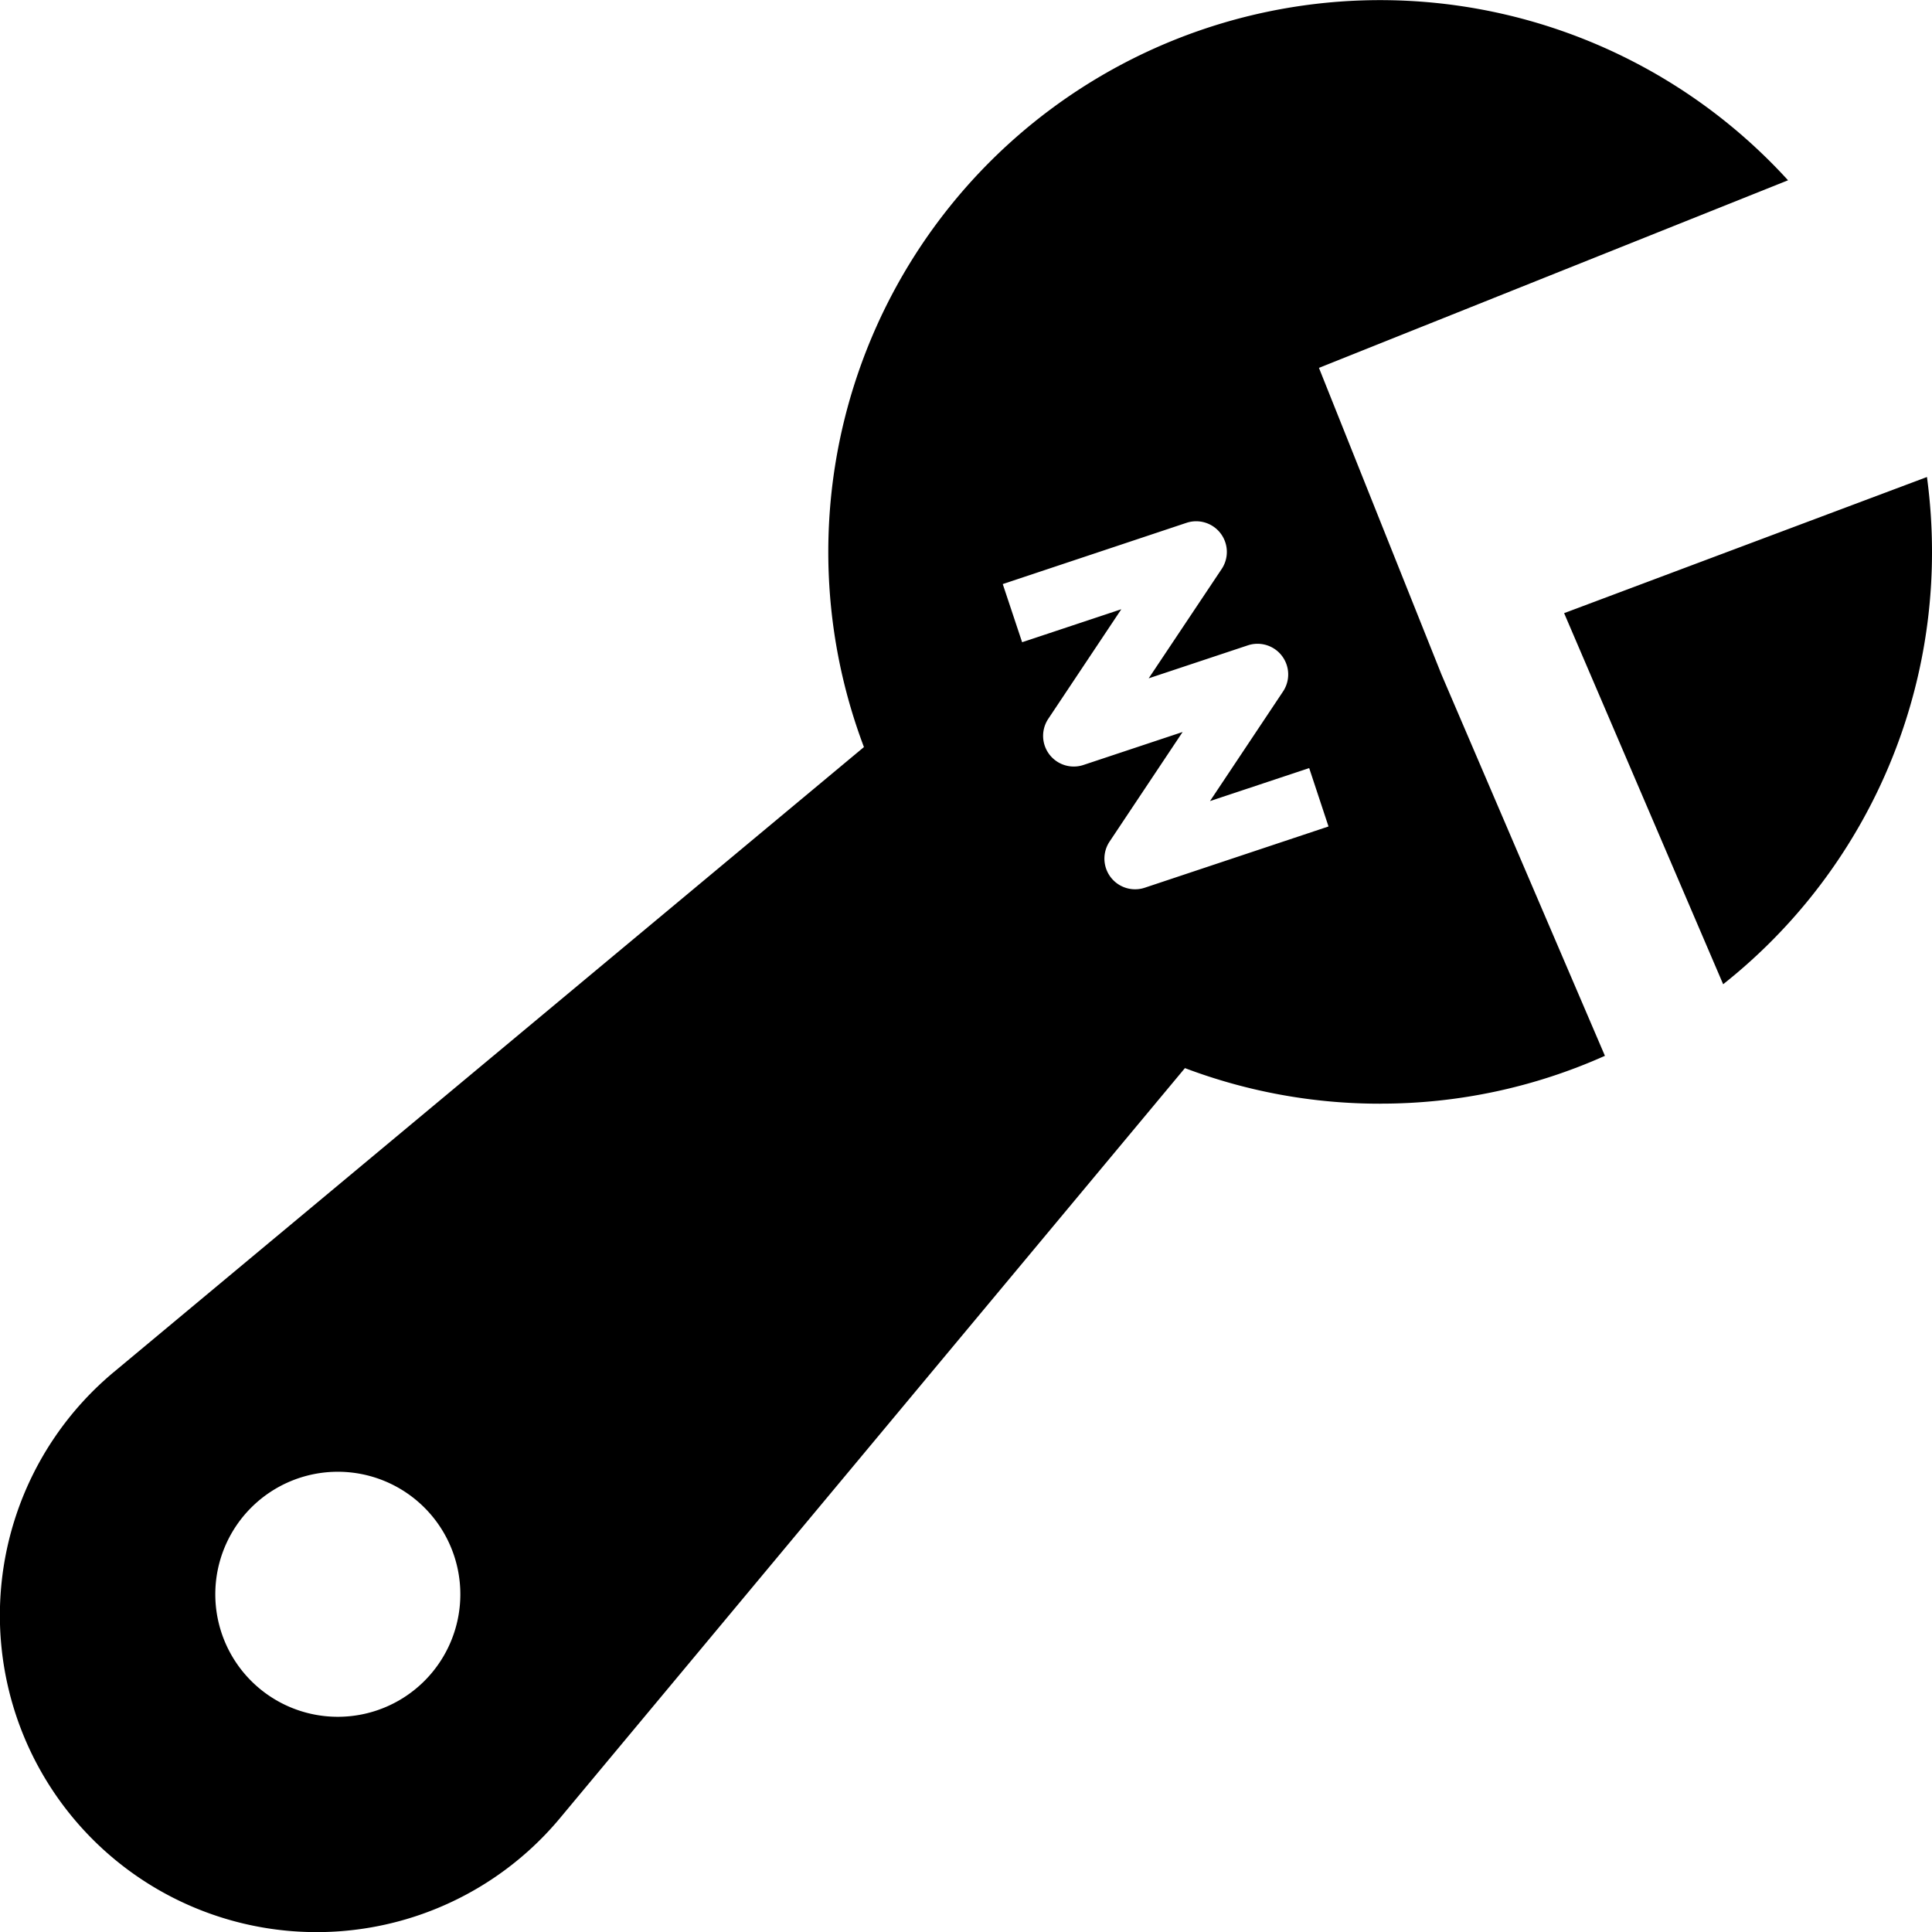 <svg xmlns="http://www.w3.org/2000/svg" width="41" height="41" viewBox="0 0 41 41">
  <path id="wrench-adjustable" d="M41.245,11.711a11.69,11.69,0,0,1-4.432,9.176l-3.375-7.875,7.7-2.889A11.843,11.843,0,0,1,41.245,11.711ZM29.534,23.421a11.629,11.629,0,0,0,4.77-1.015l-3.469-8.093-2.6-6.506L38.19,3.826A11.711,11.711,0,0,0,18.579,15.854L2.663,29.115a6.722,6.722,0,1,0,9.467,9.467L25.391,22.667a11.685,11.685,0,0,0,4.143.755ZM26.172,12.073a.651.651,0,0,0-.747-.978l-3.9,1.3.411,1.234,2.105-.7-1.551,2.327a.651.651,0,0,0,.747.978l2.105-.7-1.551,2.327a.651.651,0,0,0,.747.978l3.9-1.3L28.028,16.3l-2.105.7,1.551-2.327a.651.651,0,0,0-.747-.978l-2.105.7ZM7.414,36.433a2.6,2.6,0,1,0-2.6-2.6A2.6,2.6,0,0,0,7.414,36.433Z" transform="translate(-0.245 0)" fill-rule="evenodd"/>
</svg>

